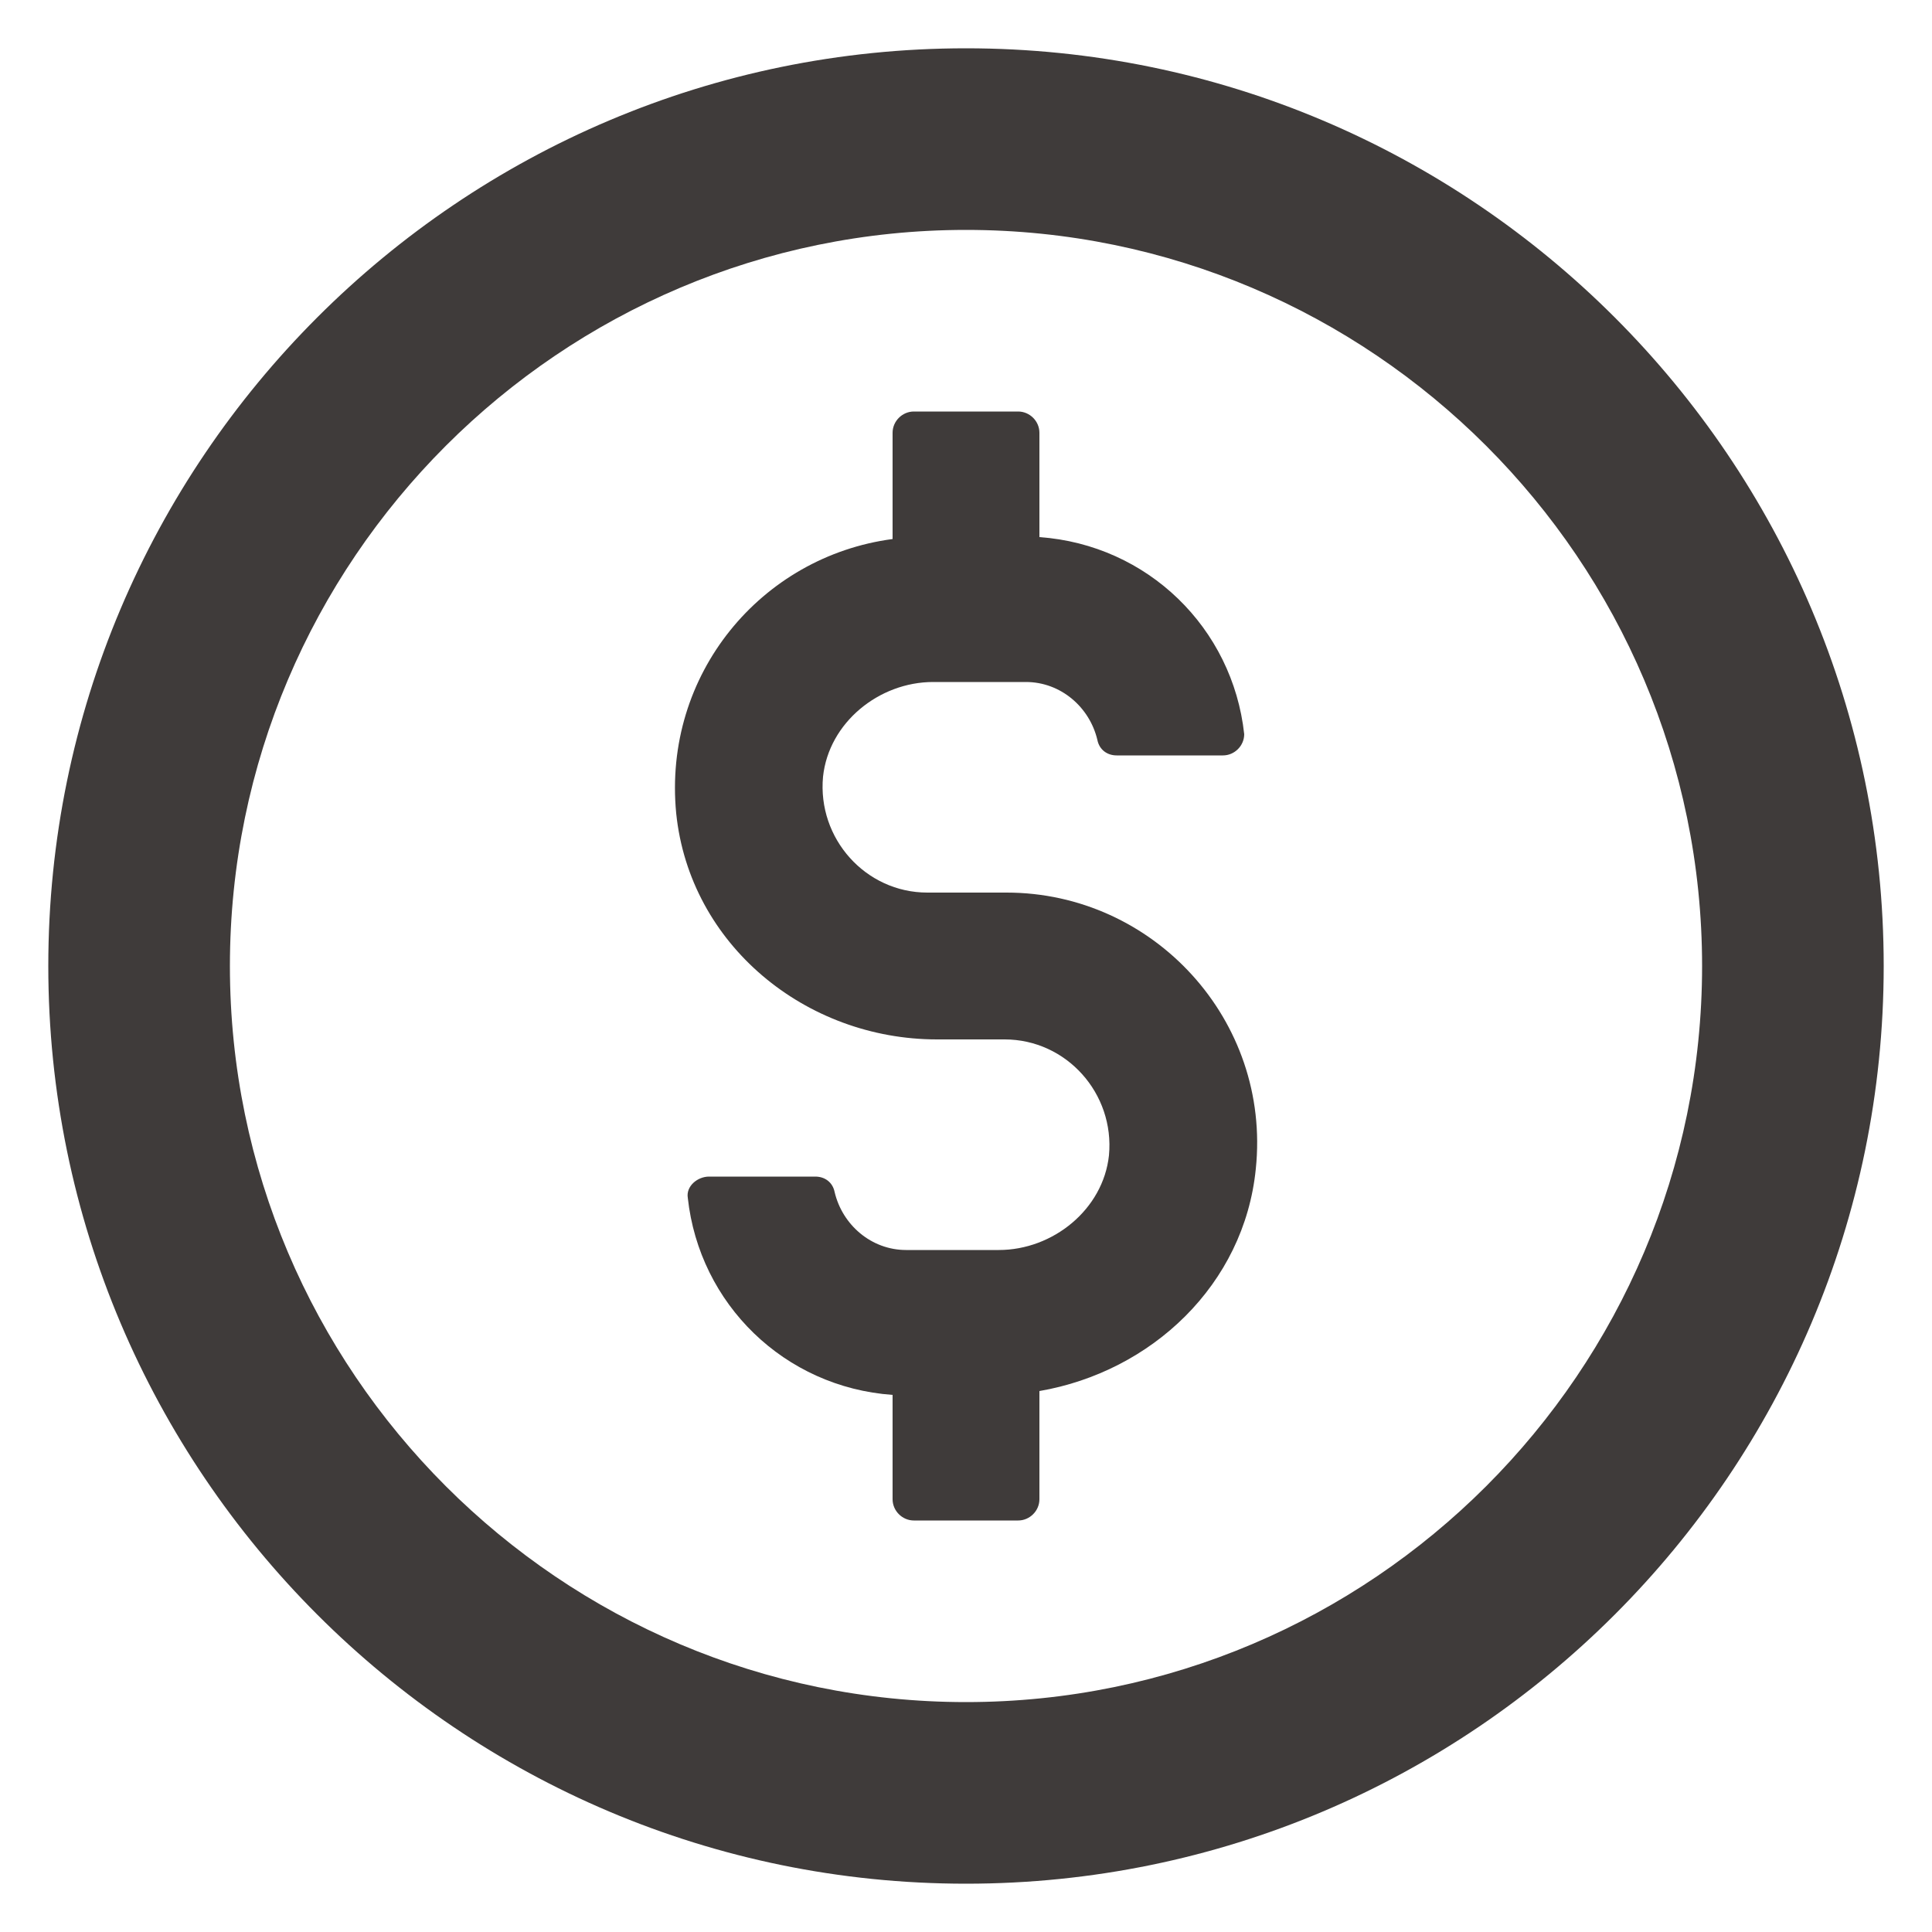 <svg height='100px' width='100px'  fill="#3f3b3a" xmlns:x="http://ns.adobe.com/Extensibility/1.0/" xmlns:i="http://ns.adobe.com/AdobeIllustrator/10.0/" xmlns:graph="http://ns.adobe.com/Graphs/1.0/" xmlns="http://www.w3.org/2000/svg" xmlns:xlink="http://www.w3.org/1999/xlink" version="1.1" x="0px" y="0px" viewBox="0 0 100 100" style="enable-background:new 0 0 100 100;" xml:space="preserve"><g><g i:extraneous="self"><g><path d="M50,2.5C23.8,2.5,2.5,23.8,2.5,50S23.8,97.5,50,97.5S97.5,76.2,97.5,50S76.2,2.5,50,2.5z M50,88.1     C29,88.1,11.9,71,11.9,50S29,11.9,50,11.9S88.1,29,88.1,50S71,88.1,50,88.1z"></path><path d="M52.1,46.2h-4.1c-3.2,0-5.7-2.8-5.4-6c0.3-2.8,2.9-4.9,5.7-4.9h4.8c1.8,0,3.3,1.3,3.7,3c0.1,0.5,0.5,0.8,1,0.8h5.5     c0.6,0,1.1-0.5,1.1-1.1c-0.6-5.5-5-9.8-10.6-10.2v-5.4c0-0.6-0.5-1.1-1.1-1.1h-5.4c-0.6,0-1.1,0.5-1.1,1.1v5.5     c-6.8,0.9-11.9,7-11.2,14.2c0.7,6.8,6.7,11.7,13.5,11.7h3.5c3.2,0,5.7,2.8,5.4,6c-0.3,2.8-2.9,4.9-5.7,4.9h-4.8     c-1.8,0-3.3-1.3-3.7-3c-0.1-0.5-0.5-0.8-1-0.8h-5.5c-0.6,0-1.2,0.5-1.1,1.1c0.6,5.5,5,9.8,10.6,10.2v5.4c0,0.6,0.5,1.1,1.1,1.1     h5.4c0.6,0,1.1-0.5,1.1-1.1v-5.6c5.8-1,10.6-5.5,11.2-11.5C65.8,52.8,59.7,46.2,52.1,46.2z"></path></g></g></g></svg>